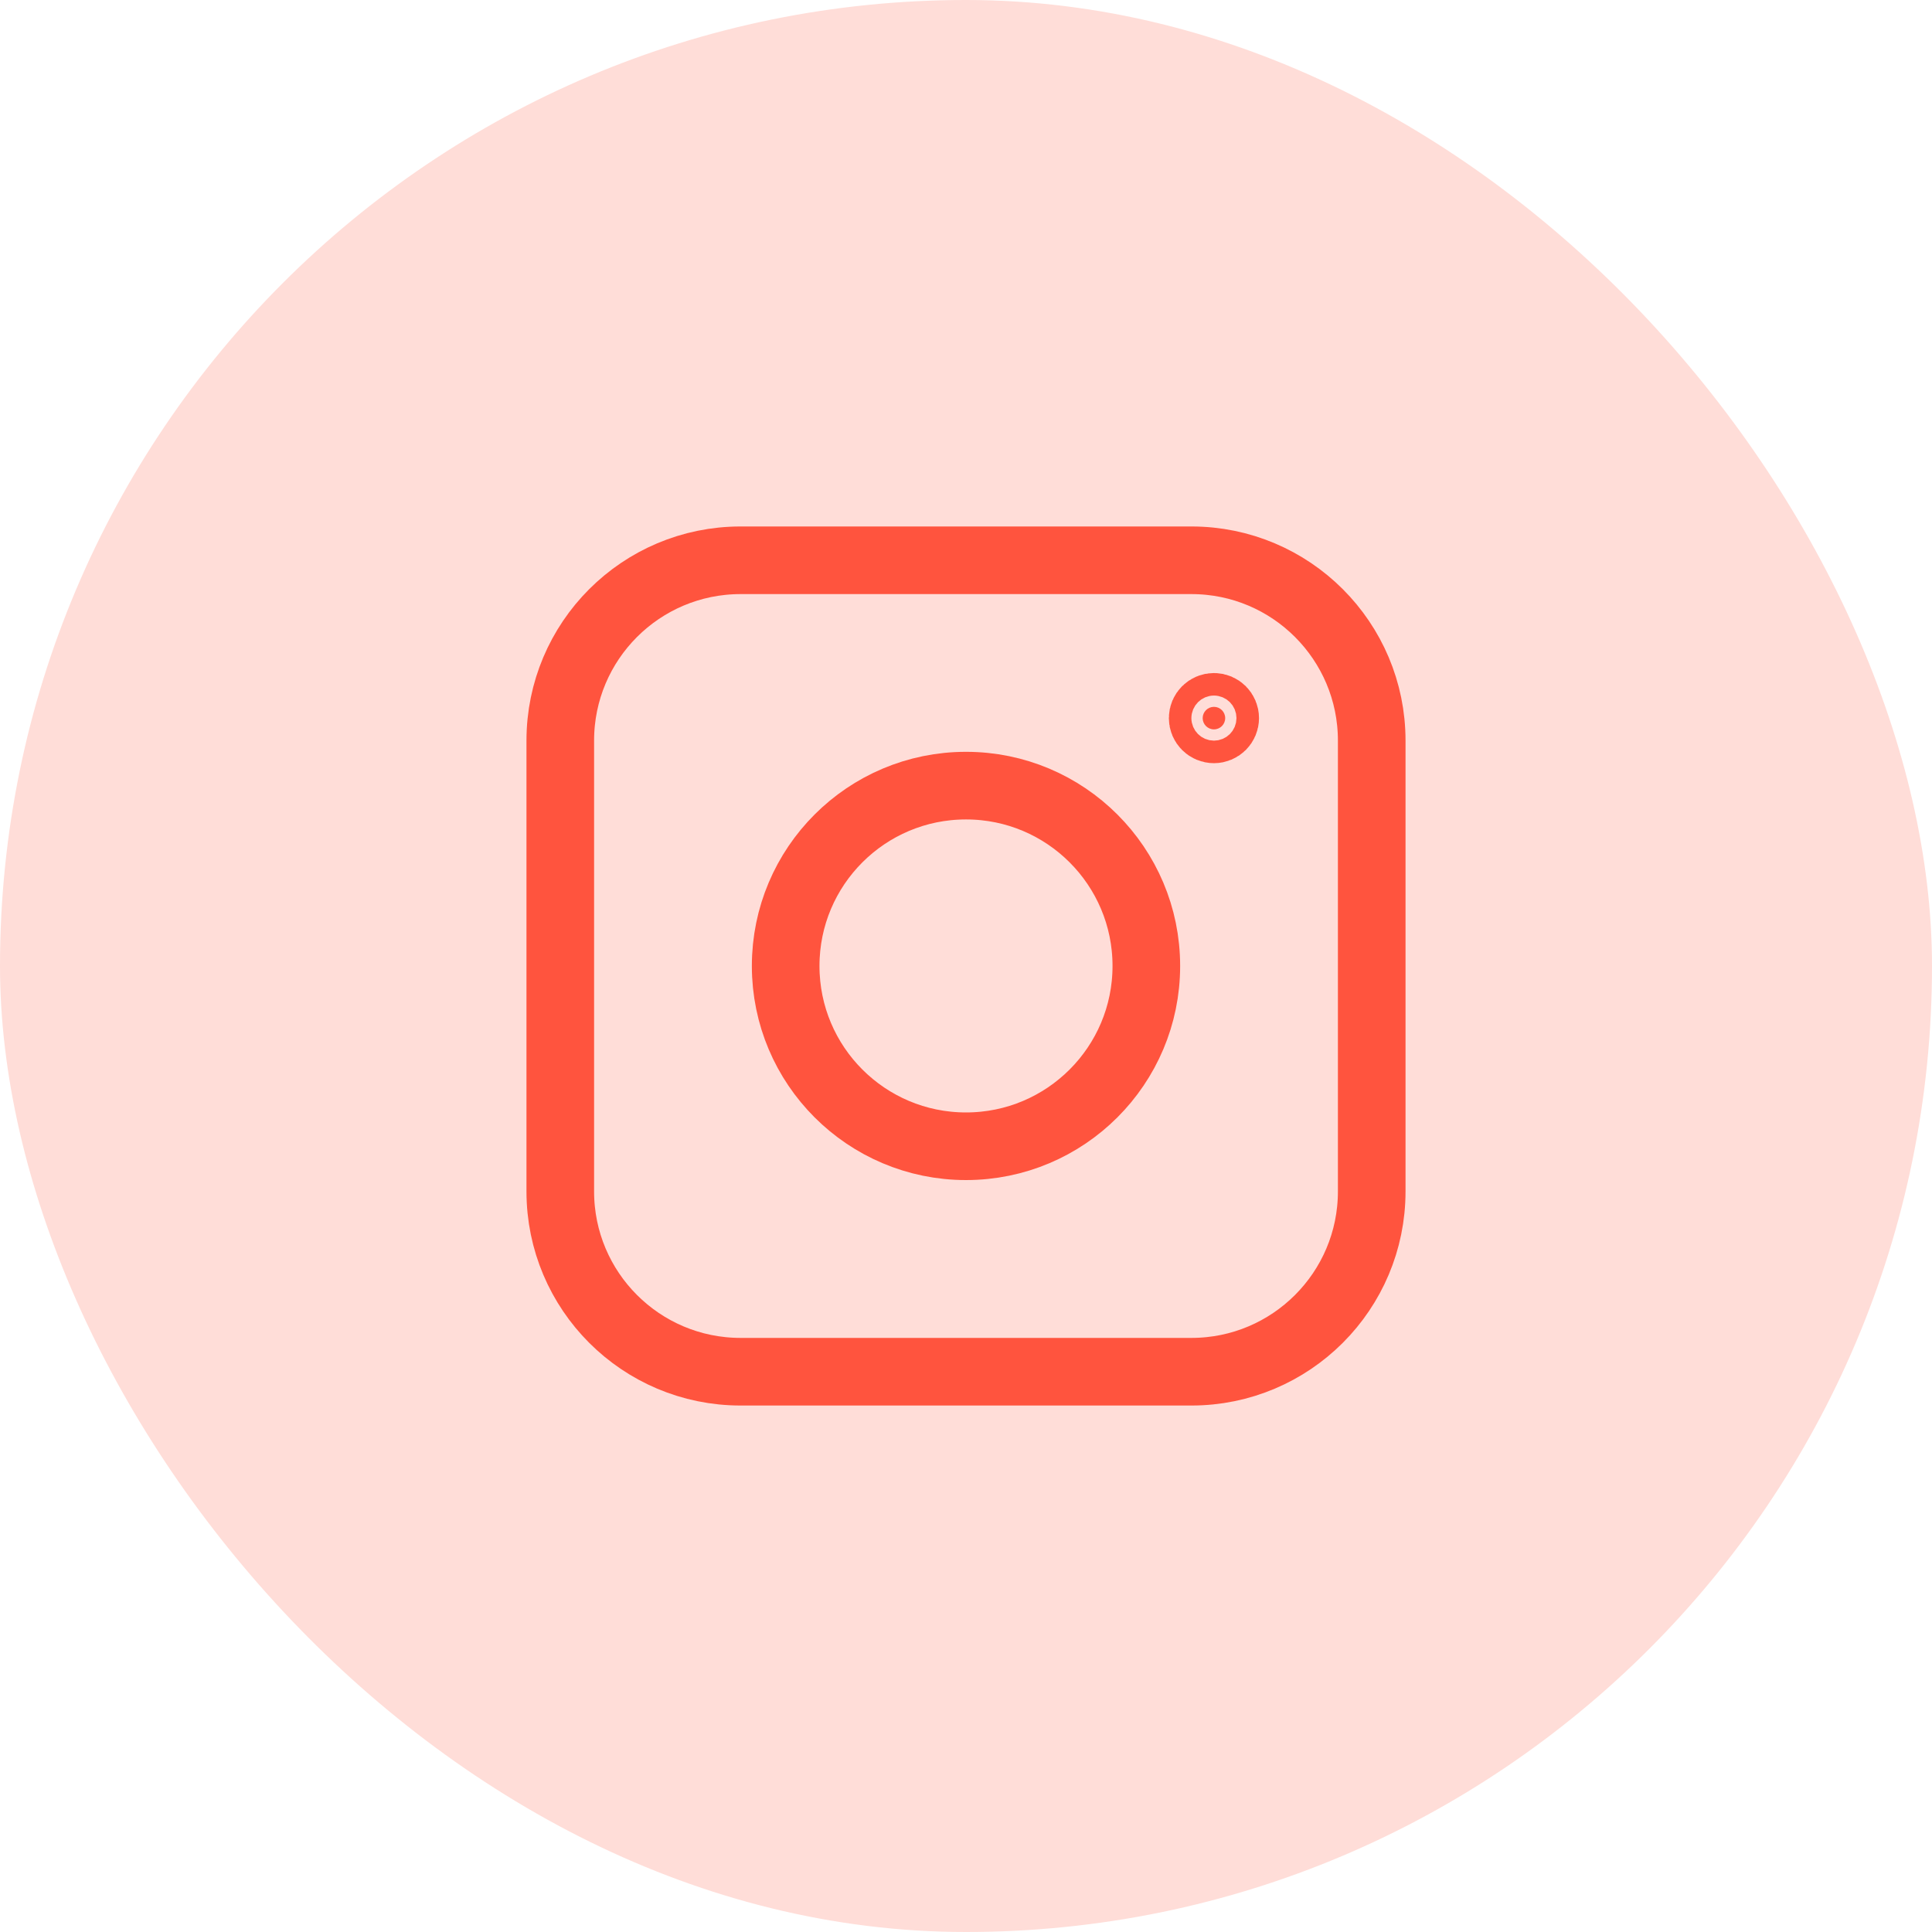 <svg width="50" height="50" viewBox="0 0 50 50" fill="none" xmlns="http://www.w3.org/2000/svg">
<g id="instagram">
<rect width="50" height="50" rx="25" fill="#FFDDD8"/>
<g id="instagram_2">
<path id="vector" d="M19.167 14.5H30.833C33.411 14.5 35.5 16.589 35.5 19.167V30.833C35.5 33.411 33.411 35.5 30.833 35.5H19.167C16.589 35.5 14.5 33.411 14.5 30.833V19.167C14.5 16.589 16.589 14.5 19.167 14.5Z" stroke="#FF543E" stroke-width="1.75" stroke-linecap="round" stroke-linejoin="round"/>
<path id="vector_2" d="M31.417 18.293C31.578 18.293 31.708 18.424 31.708 18.585C31.708 18.746 31.578 18.876 31.417 18.876C31.256 18.876 31.125 18.746 31.125 18.585C31.125 18.424 31.256 18.293 31.417 18.293Z" fill="#FF543E" stroke="#FF543E" stroke-width="1.75" stroke-linecap="round"/>
<path id="vector_3" fill-rule="evenodd" clip-rule="evenodd" d="M25 29.665C27.577 29.665 29.667 27.576 29.667 24.999C29.667 22.421 27.577 20.332 25 20.332C22.423 20.332 20.333 22.421 20.333 24.999C20.333 27.576 22.423 29.665 25 29.665Z" stroke="#FF543E" stroke-width="1.75" stroke-linecap="round" stroke-linejoin="round"/>
</g>
</g>
</svg>

